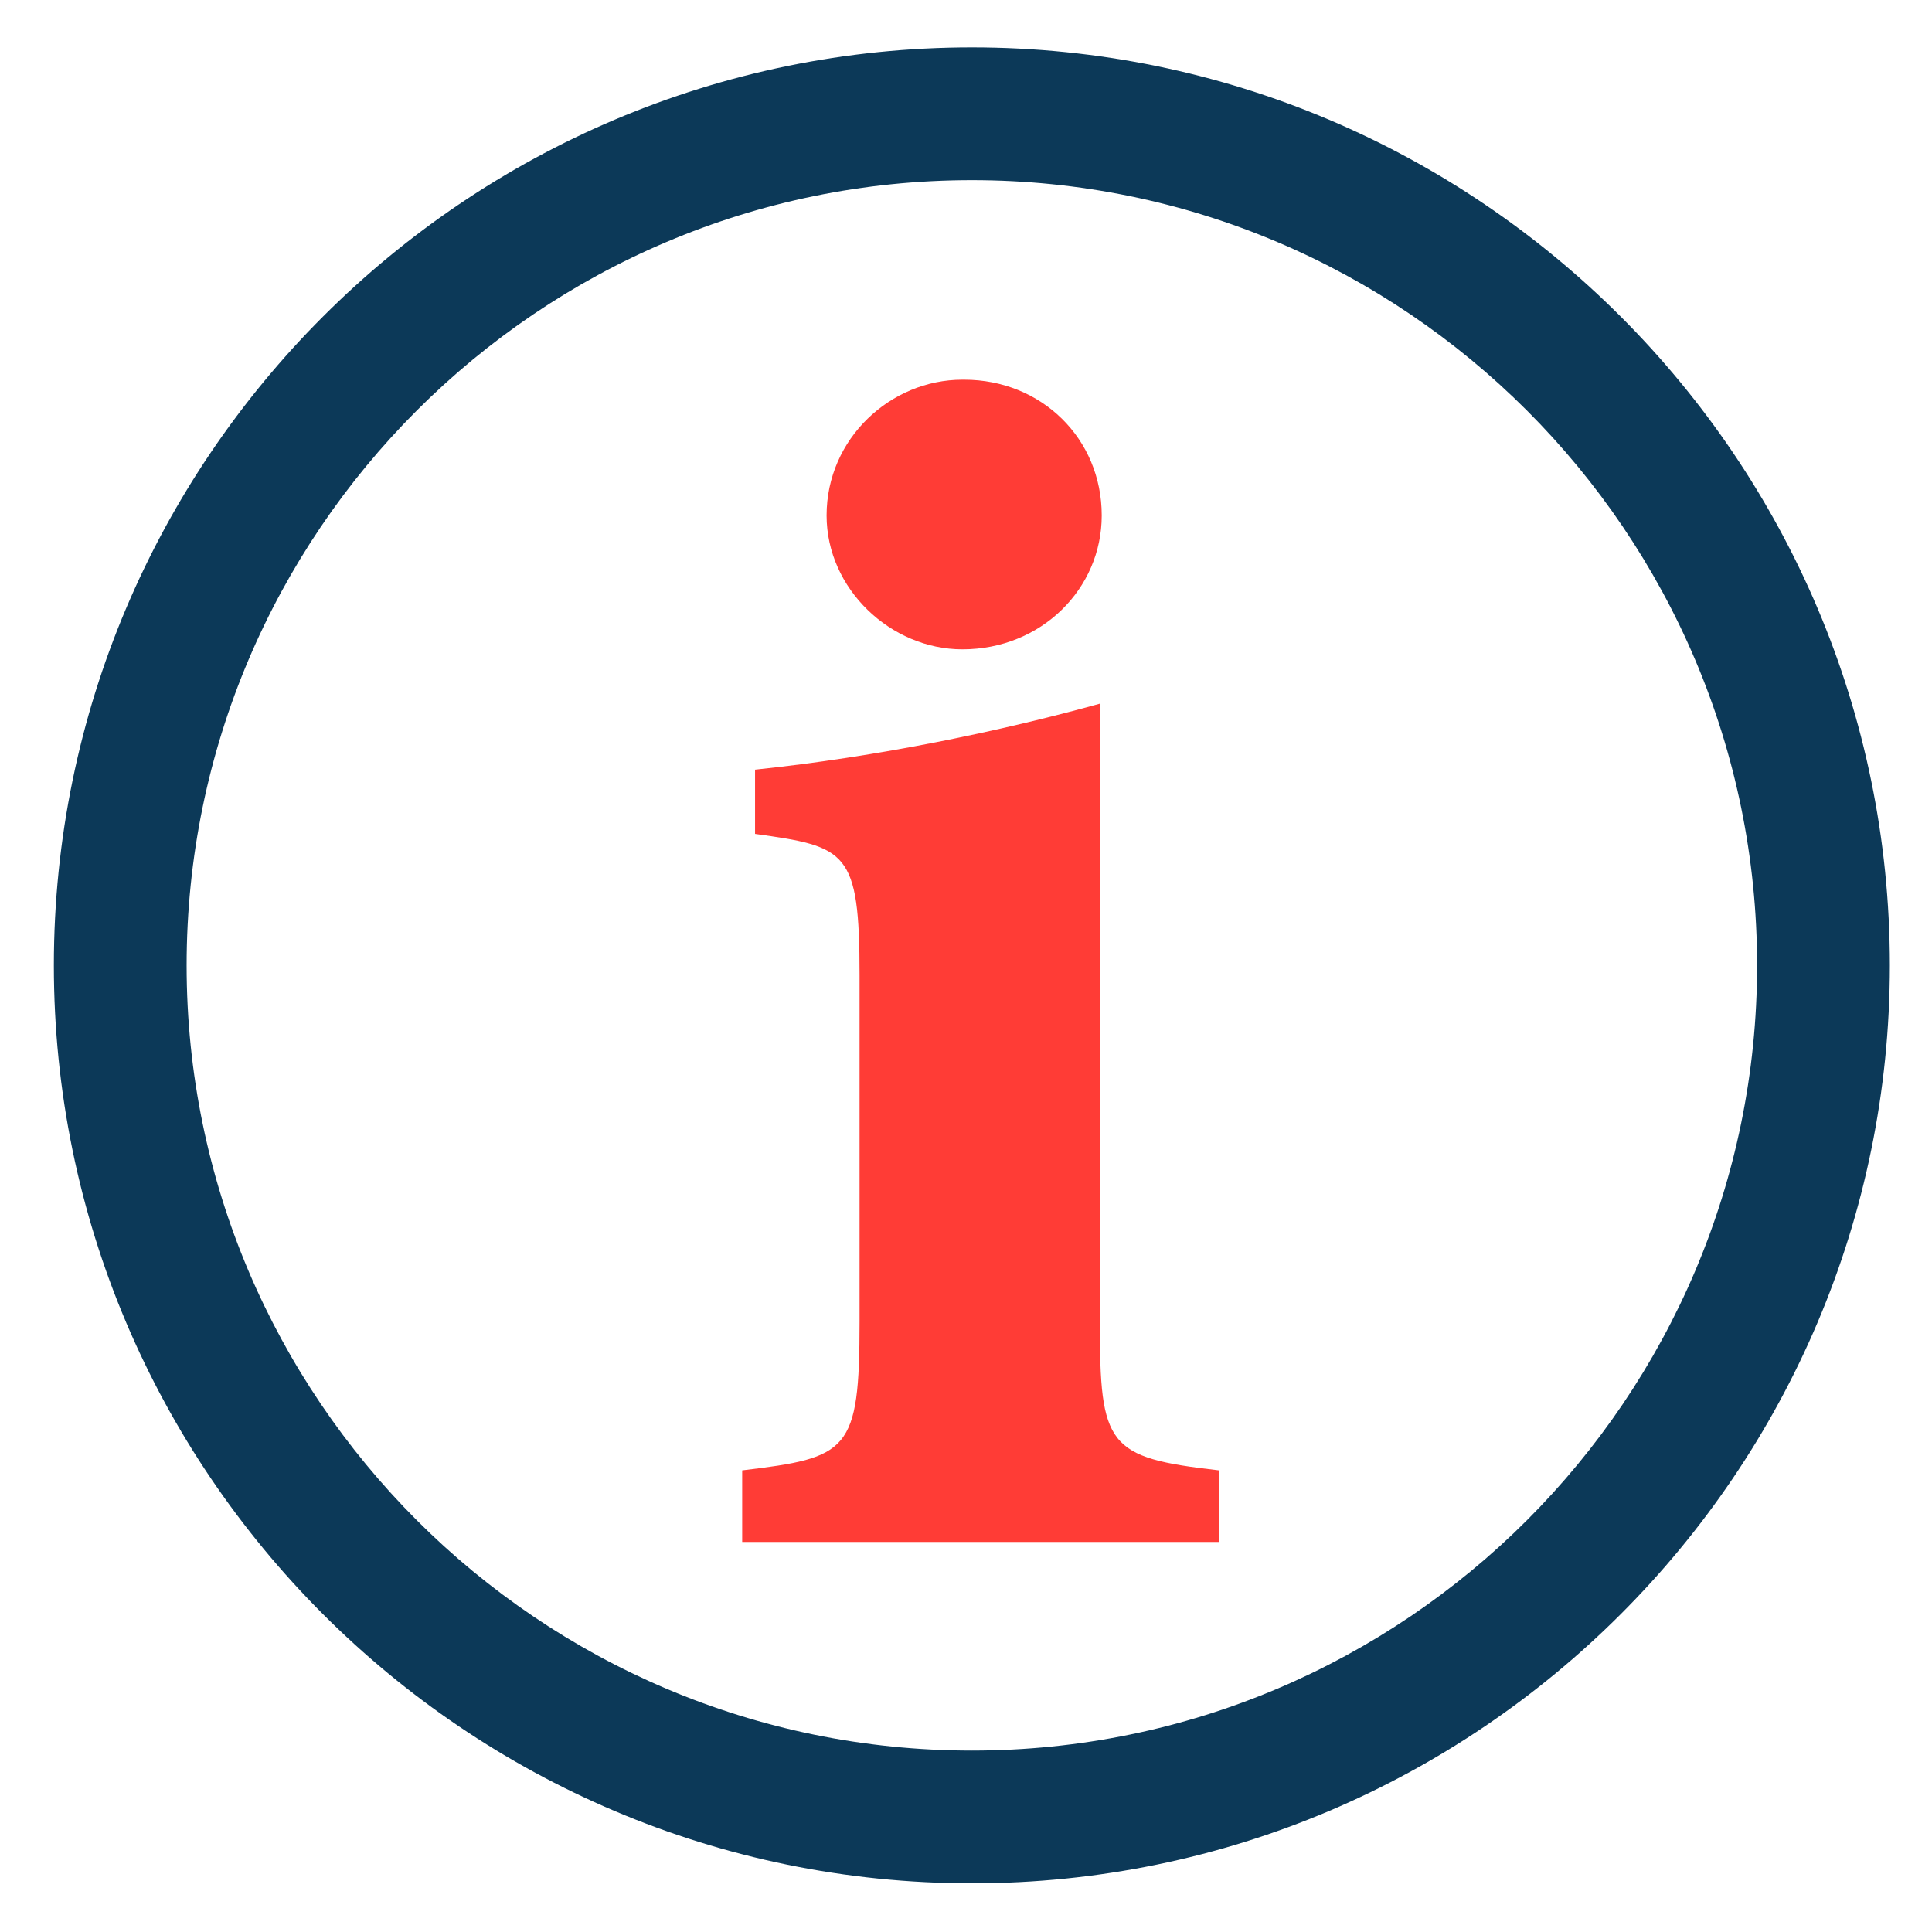 <?xml version="1.0" encoding="utf-8"?>
<svg viewBox="12.315 12.17 32 32" xmlns="http://www.w3.org/2000/svg">
  <defs>
    <clipPath id="clippath0" transform="">
      <path d="M 0 56.69 L 56.69 56.69 L 56.69 0 L 0 0 Z" style="fill: none; clip-rule: nonzero;"/>
    </clipPath>
  </defs>
  <g transform="matrix(1, 0, 0, -1, 0, 56.69)">
    <g transform="">
      <path d="M 0 56.69 L 56.69 56.69 L 56.69 0 L 0 0 Z" style="fill: none;"/>
    </g>
    <g style="clip-path: url(#clippath0);">
      <g transform="translate(28.412 41.536)">
        <path d="M 0 0 C -7.171 0 -13.006 -5.835 -13.006 -13.006 C -13.006 -20.177 -7.171 -26.011 0 -26.011 C 7.171 -26.011 13.006 -20.177 13.006 -13.006 C 13.006 -5.835 7.171 0 0 0 M 0 -28.21 C -8.385 -28.21 -15.205 -21.39 -15.205 -13.006 C -15.205 -4.621 -8.385 2.199 0 2.199 C 8.385 2.199 15.205 -4.621 15.205 -13.006 C 15.205 -21.39 8.385 -28.21 0 -28.21" style="fill: rgb(12, 57, 88); fill-opacity: 1;"/>
      </g>
    </g>
    <g style="clip-path: url(#clippath0);">
      <g transform="">
        <path d="M 56.693 -0.003 L 0 -0.003 L 0 56.69 L 56.693 56.69 Z" style="fill: none; stroke: rgb(176, 177, 179); stroke-opacity: 1; stroke-miterlimit: 0; stroke-width: 0.5px; stroke-dashoffset: 0px;"/>
      </g>
      <g transform="translate(24.608 18.981)">
        <path d="M 0 0 L 0 1.185 C 1.762 1.397 1.944 1.489 1.944 3.646 L 1.944 9.388 C 1.944 11.454 1.732 11.515 0.213 11.727 L 0.213 12.791 C 2.248 13.003 4.284 13.429 5.924 13.884 L 5.924 3.646 C 5.924 1.58 6.046 1.397 7.898 1.185 L 7.898 0 Z" style="fill: rgb(255, 60, 54); fill-opacity: 1;"/>
      </g>
      <g transform="translate(28.285 38.231)">
        <path d="M 0 0 C 1.276 0 2.278 -0.972 2.278 -2.249 C 2.278 -3.464 1.276 -4.466 -0.03 -4.466 C -1.216 -4.466 -2.279 -3.464 -2.279 -2.249 C -2.279 -0.972 -1.216 0 -0.03 0 Z" style="fill: rgb(255, 60, 54); fill-opacity: 1;"/>
      </g>
    </g>
  </g>
</svg>